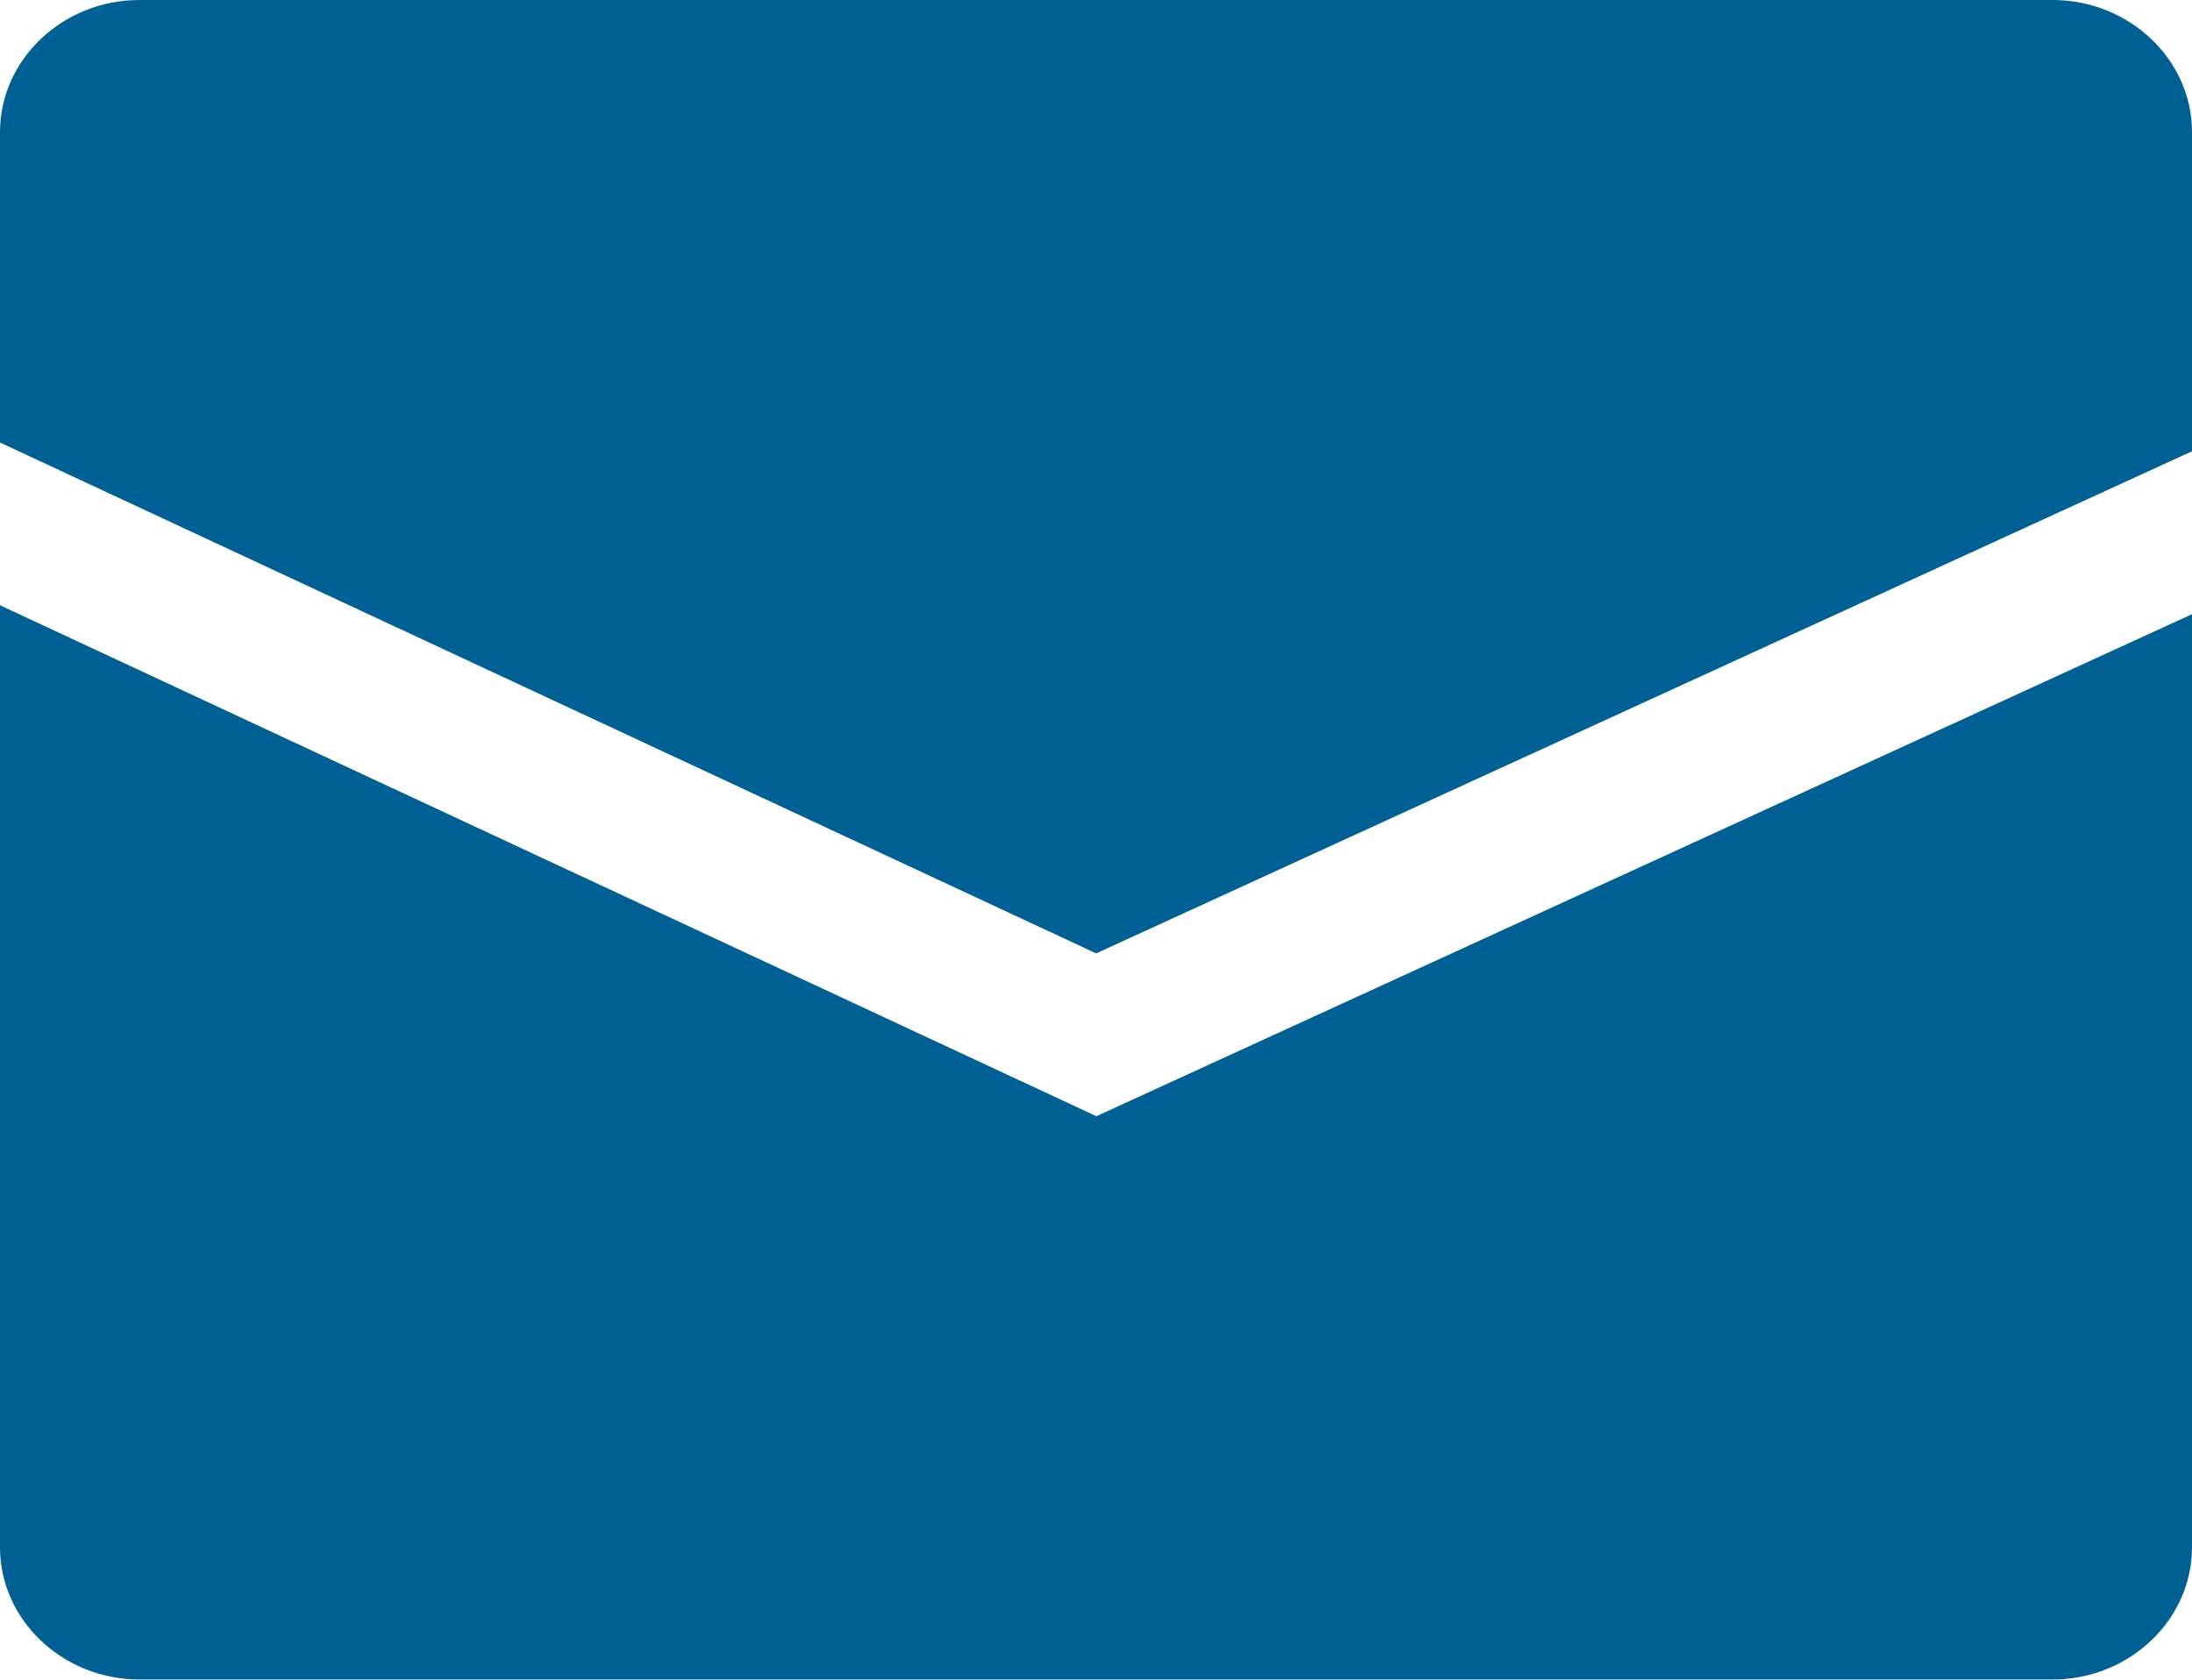 <?xml version="1.0" encoding="UTF-8"?>
<svg id="b" data-name="レイヤー_2" xmlns="http://www.w3.org/2000/svg" viewBox="0 0 63.85 48.93">
  <g id="c" data-name="指示コメント">
    <g>
      <path d="M63.85,13.15V3.85c0-2.12-1.83-3.85-4.06-3.85H4.06C1.83,0,0,1.73,0,3.85v9.04l31.93,14.88,31.93-14.63Z" fill="#006093"/>
      <path d="M31.93,32.51L0,17.63v27.44c0,2.12,1.83,3.85,4.06,3.85h55.73c2.23,0,4.06-1.73,4.06-3.85v-27.18l-31.93,14.63Z" fill="#006093"/>
    </g>
  </g>
</svg>